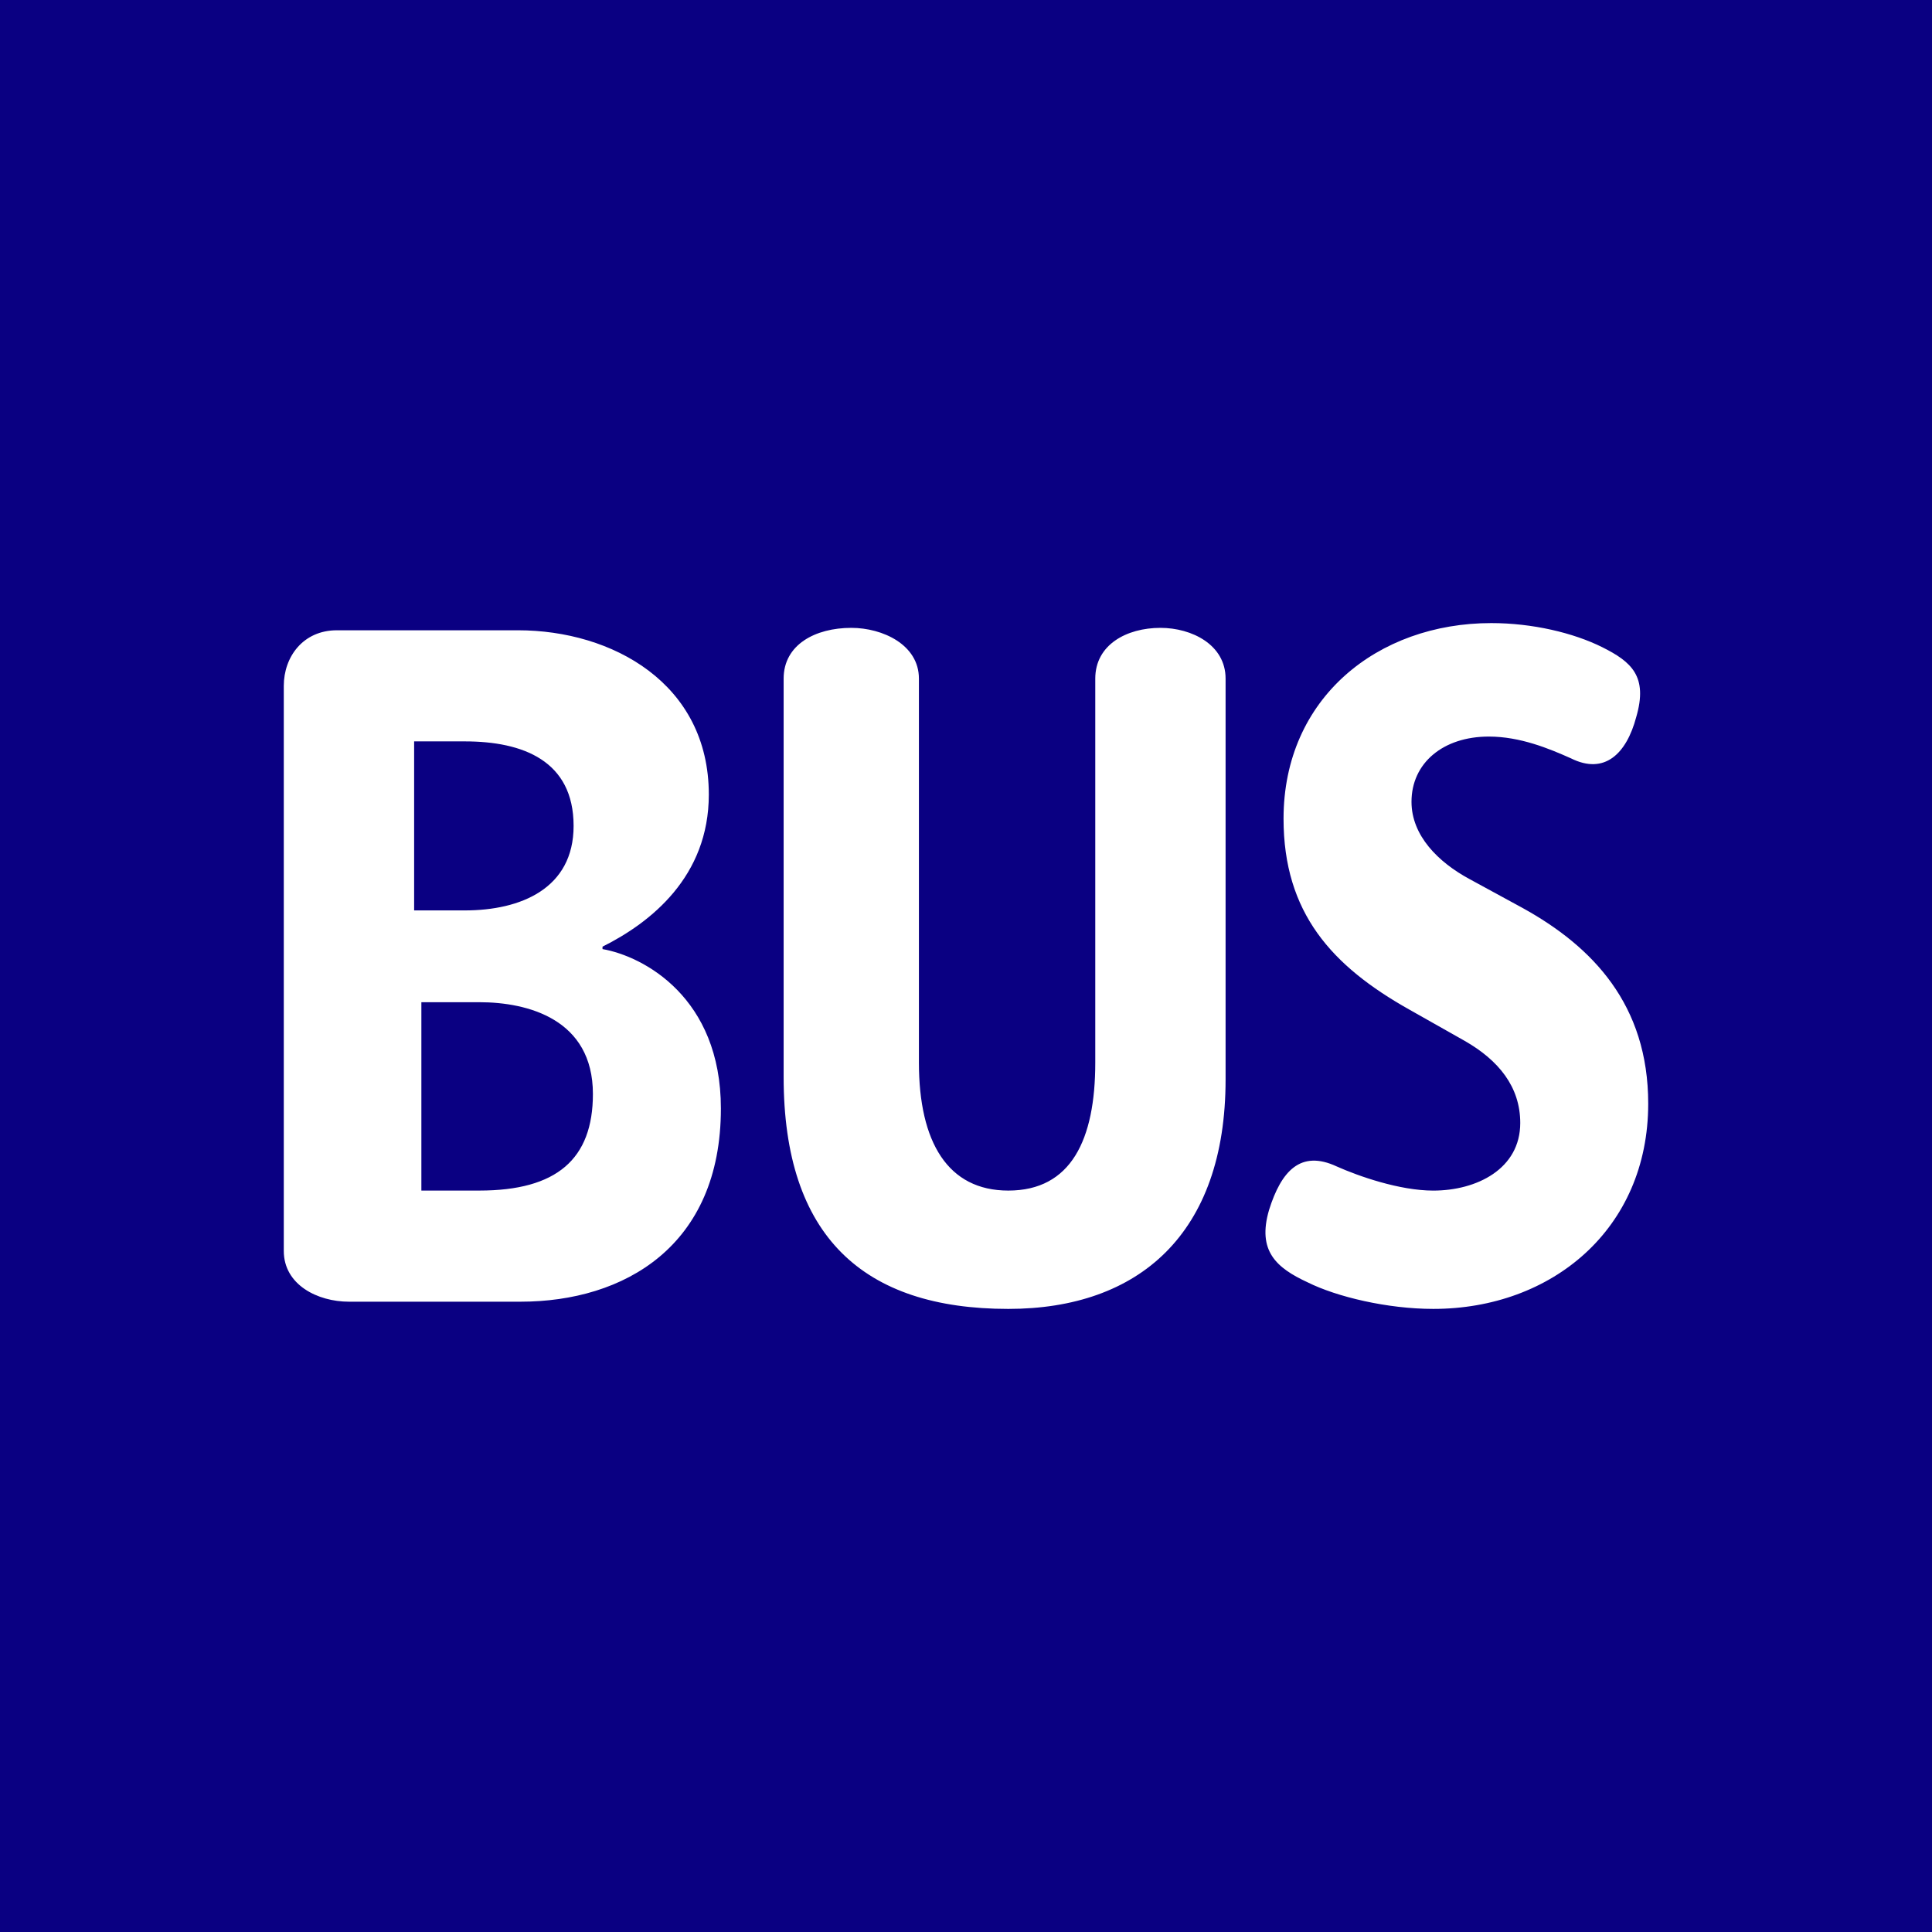 <?xml version="1.0" encoding="utf-8"?>
<!-- Generator: Adobe Illustrator 23.0.6, SVG Export Plug-In . SVG Version: 6.00 Build 0)  -->
<svg version="1.1" id="Calque_1" xmlns="http://www.w3.org/2000/svg" xmlns:xlink="http://www.w3.org/1999/xlink" x="0px" y="0px"
	 viewBox="0 0 520 520" enable-background="new 0 0 520 520" xml:space="preserve">
<rect fill="#0A0082" width="520" height="520"/>
<path id="Logos" fill="#FFFFFF" d="M443.618,297.052c0-26.66-14.957-42.257-33.79-52.66l-14.3-7.787
	c-8.447-4.557-15.62-11.713-15.62-20.8c0-10.41,8.47-17.557,20.816-17.557c8.453,0,16.247,3.25,22.097,5.86
	c9.084,4.537,14.957-1.3,17.56-11.063c3.237-11.043-1.313-14.937-9.11-18.84c-7.803-3.897-18.86-6.5-29.893-6.5
	c-30.553,0-55.91,20.147-55.91,52.653c0,25.34,13,39.647,33.806,51.347l14.94,8.443c9.113,5.207,14.963,12.353,14.963,22.103
	c0,12.36-11.71,18.2-23.403,18.2c-9.103,0-20.147-3.897-25.99-6.5c-9.763-4.556-14.956,1.3-18.213,11.7
	c-3.243,11.05,1.966,15.603,10.4,19.5c7.816,3.893,21.444,7.143,33.807,7.143C417.628,352.295,443.618,330.852,443.618,297.052z
	 M329.868,290.539V182.642c0-9.103-9.087-13.653-17.534-13.653c-9.116,0-17.54,4.55-17.54,13.653v103.353
	c0,20.794-6.516,34.45-23.41,34.45c-16.257,0-24.057-13-24.057-34.45V182.642c0-9.103-9.75-13.653-18.197-13.653
	c-9.743,0-18.213,4.55-18.213,13.653v107.243c0,42.91,21.45,62.41,60.47,62.41C306.472,352.295,329.868,332.142,329.868,290.539z
	 M194.028,298.352c0-29.903-20.803-40.966-31.863-42.903v-0.653c13-6.493,28.613-18.853,28.613-40.943
	c0-29.903-25.987-44.213-51.366-44.213H90.669c-9.09,0-14.287,7.147-14.287,14.963v152.09c0,9.11,9.1,13.66,17.537,13.66h46.166
	C168.028,350.352,194.028,335.385,194.028,298.352z M154.385,222.295c0,16.903-14.3,22.744-29.257,22.744h-13.663v-45.494h13.663
	C140.725,199.545,154.385,204.745,154.385,222.295z M159.582,294.442c0,17.55-9.753,26-30.553,26h-15.616v-50.697h15.616
	C142.028,269.745,159.582,274.295,159.582,294.442z"/>
</svg>
